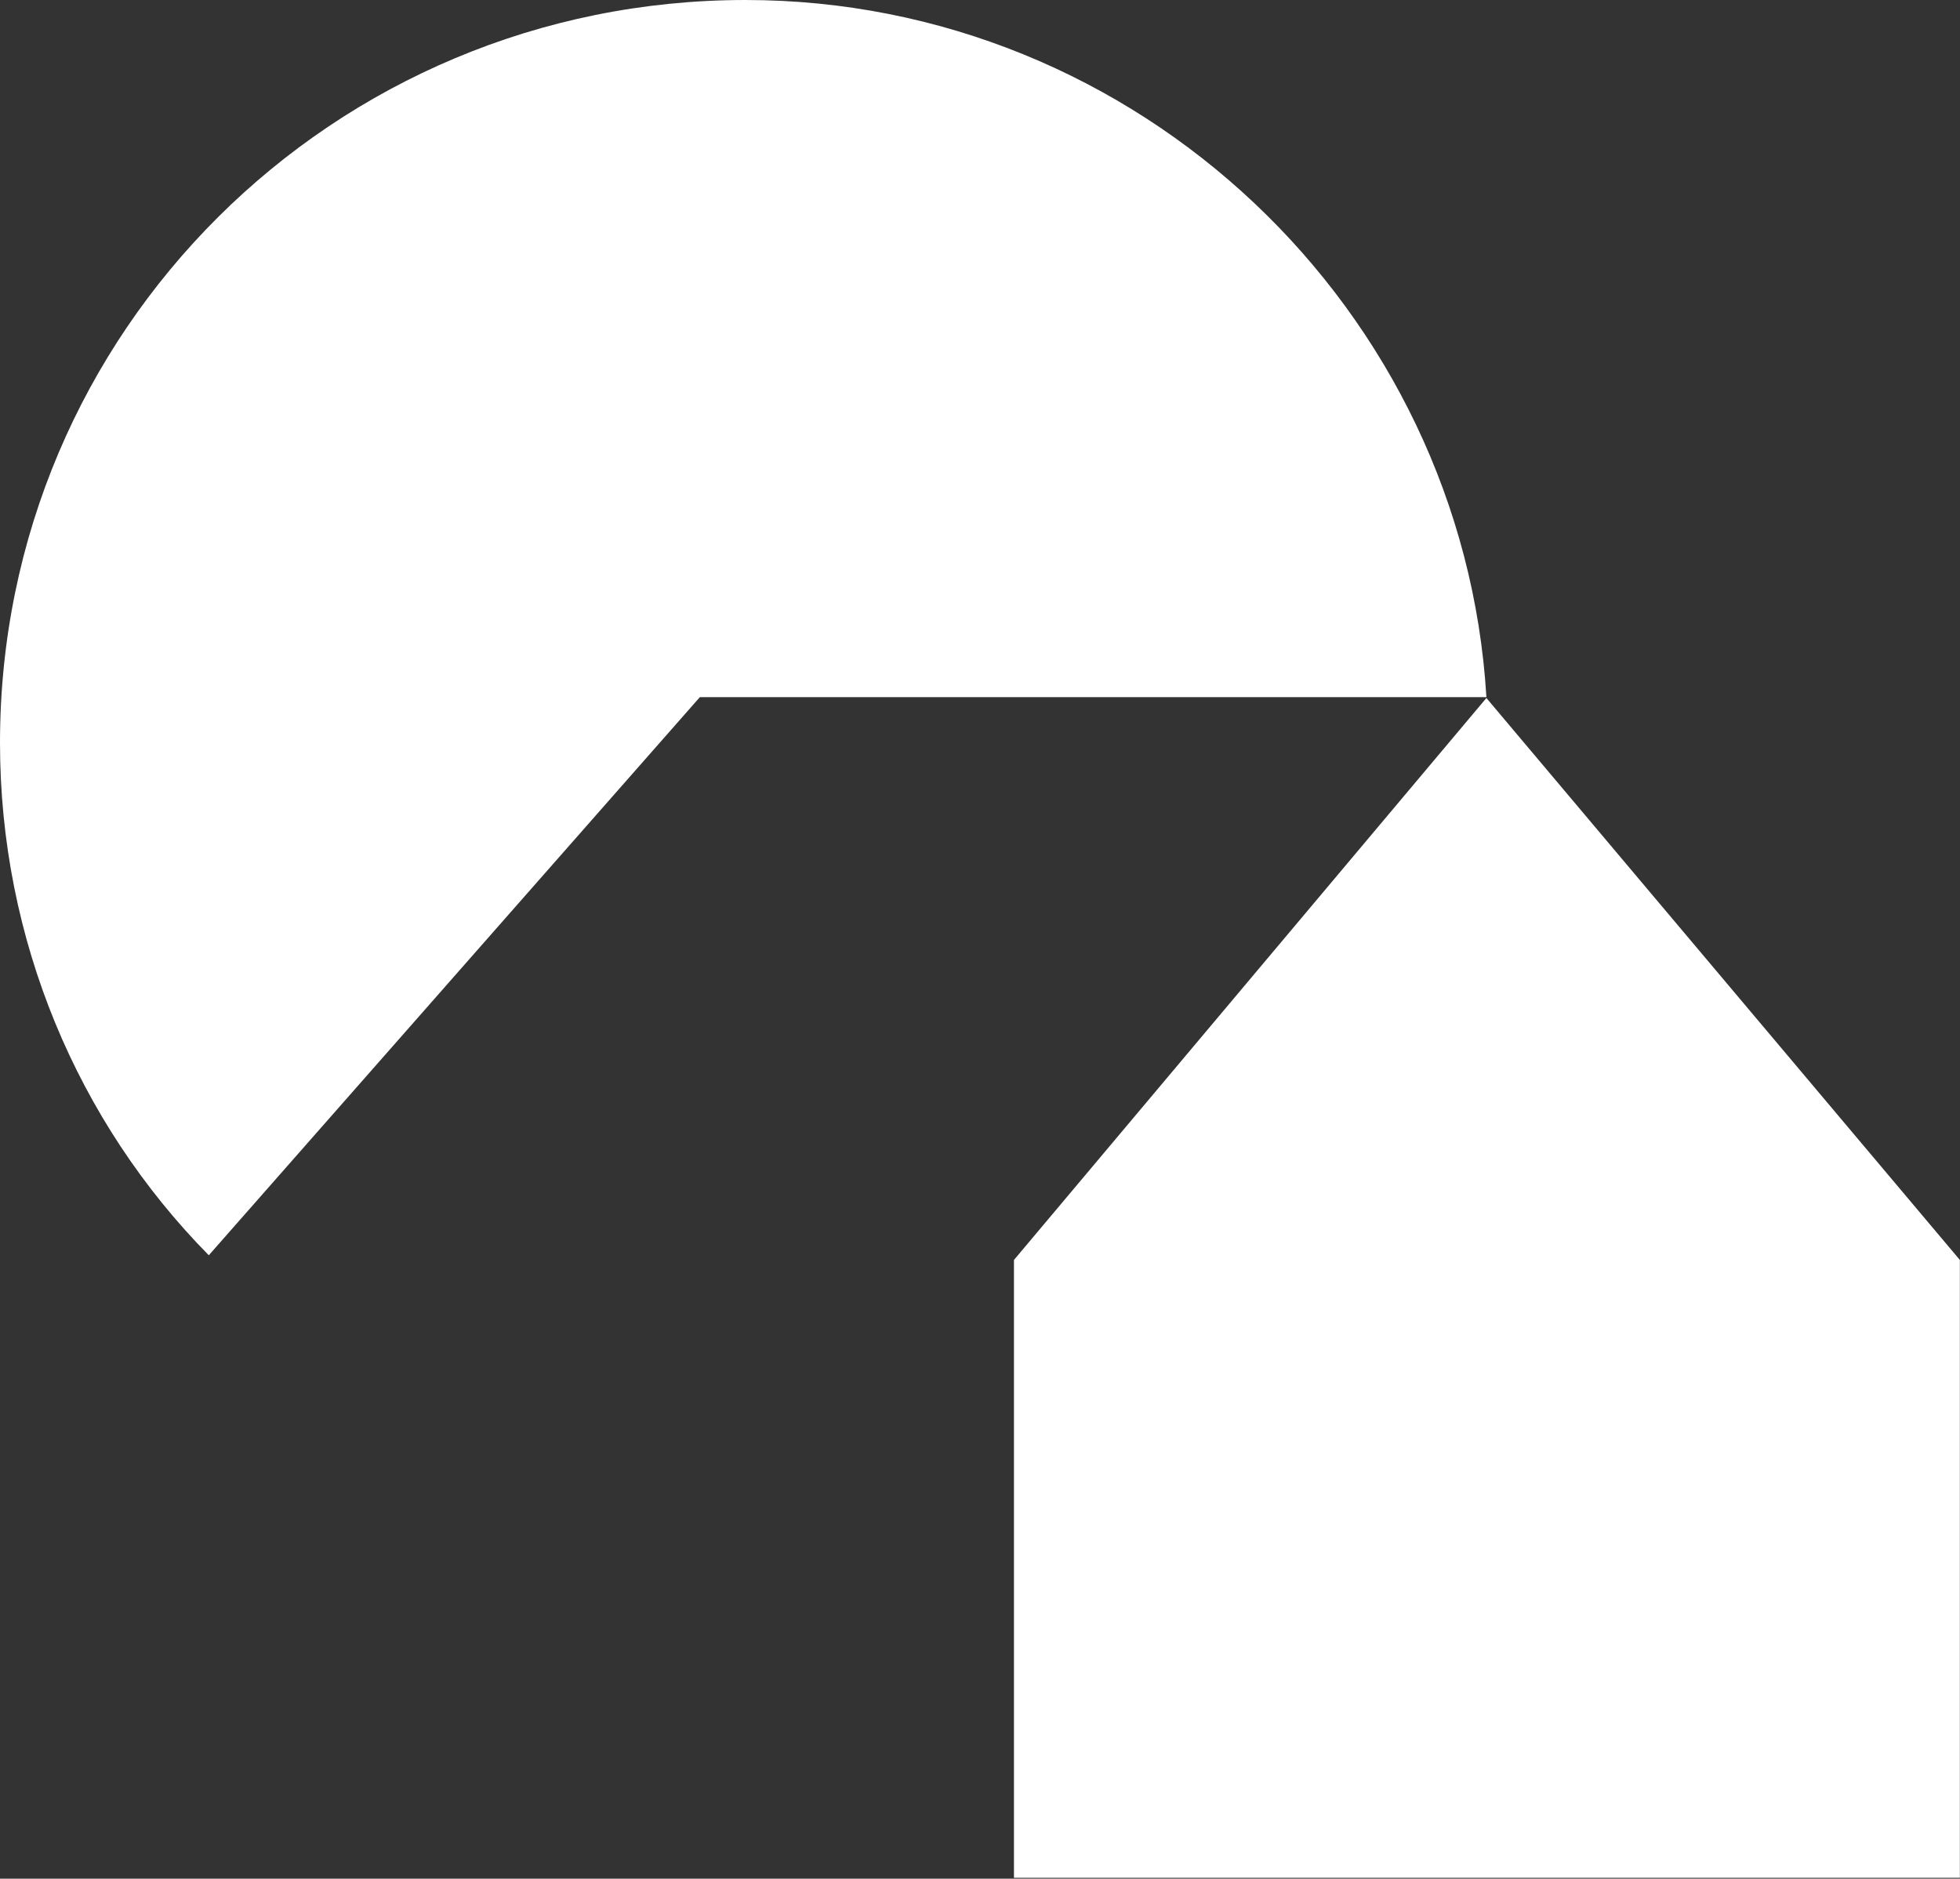 <svg version="1.2" xmlns="http://www.w3.org/2000/svg" viewBox="0 0 1547 1483" width="1547" height="1483">
	<rect x="0" y="0" width="1547" height="1483" fill="#333333" stroke="none"/>
	<title>NBS</title>
	<defs>
		<clipPath clipPathUnits="userSpaceOnUse" id="cp1">
			<path d="m11321.29 0v1505.35h-11321.29v-1505.35z"/>
		</clipPath>
	</defs>
	<style>
		.s0 { fill: #ffffff } 
	</style>
	<g id="Clip-Path: Clip-Path" clip-path="url(#cp1)">
		<g id="Clip-Path">
			<g id="Layer">
				<path id="Layer" class="s0" d="m1173.2 550.3c-18.4-306.1-275.1-550.3-584.8-550.3-325.1 0-588.4 261.2-588.4 586.3 0 155.2 61.1 299.4 164.8 404.6l387.6-440.6zm-372.2 932h745.9v-487.7l-373.7-443.6-372.9 443.6v487.7z"/>
			</g>
		</g>
	</g>
</svg>